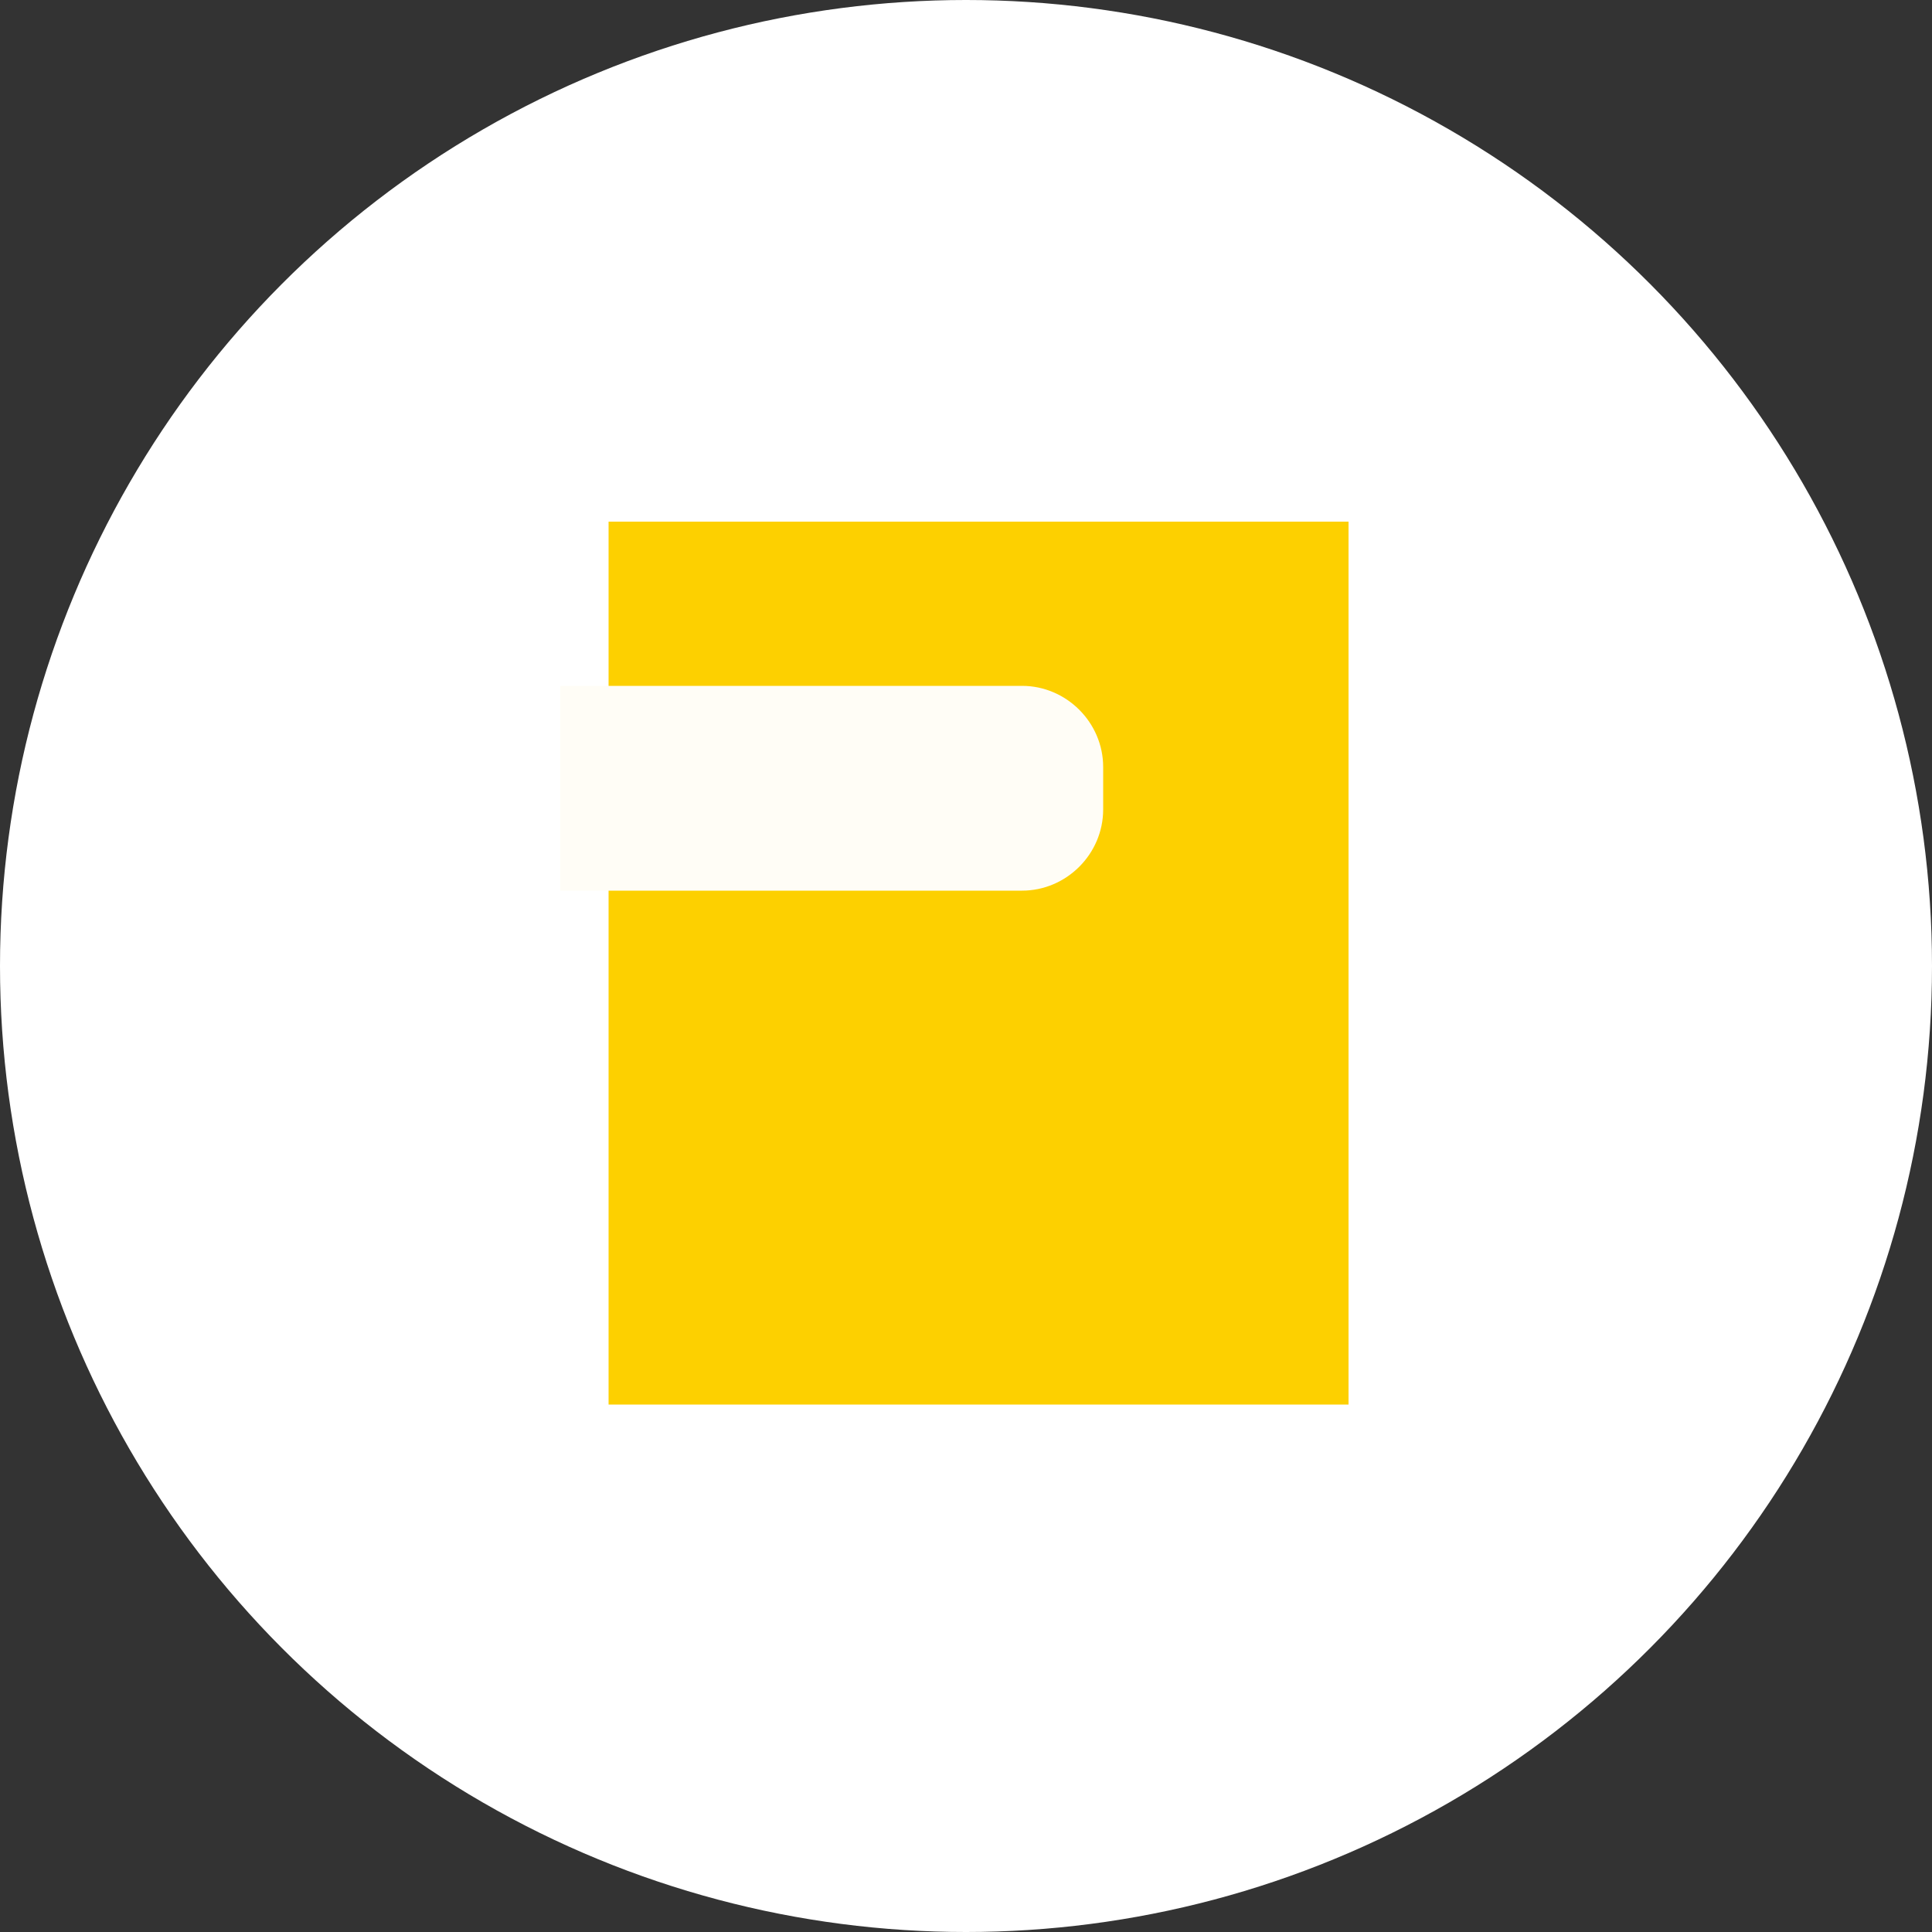 <?xml version="1.0" encoding="utf-8"?>
<!-- Generator: Adobe Illustrator 27.5.0, SVG Export Plug-In . SVG Version: 6.00 Build 0)  -->
<svg version="1.0" id="レイヤー_1" xmlns="http://www.w3.org/2000/svg" xmlns:xlink="http://www.w3.org/1999/xlink" x="0px"
	 y="0px" viewBox="0 0 100 100" enable-background="new 0 0 100 100" xml:space="preserve">
<rect x="0" y="0" width="100" height="100" fill="#333333" stroke="none"/>
<g id="グループ_10269" transform="translate(-649 -3752)">
	<circle id="楕円形_74" fill="#FFFFFF" cx="699" cy="3802" r="50"/>
	<g id="グループ_10270" transform="translate(678 3779)">
		<rect id="長方形_260" x="2.5" fill="#FDD000" width="38.3" height="45.7"/>
		<path id="パス_13808" fill="#FFFDF6" d="M28.1,12.7v2.2c0,2.3-1.9,4.2-4.2,4.2H0V8.5h23.9C26.2,8.5,28.1,10.4,28.1,12.7z"/>
	</g>
</g>
</svg>
